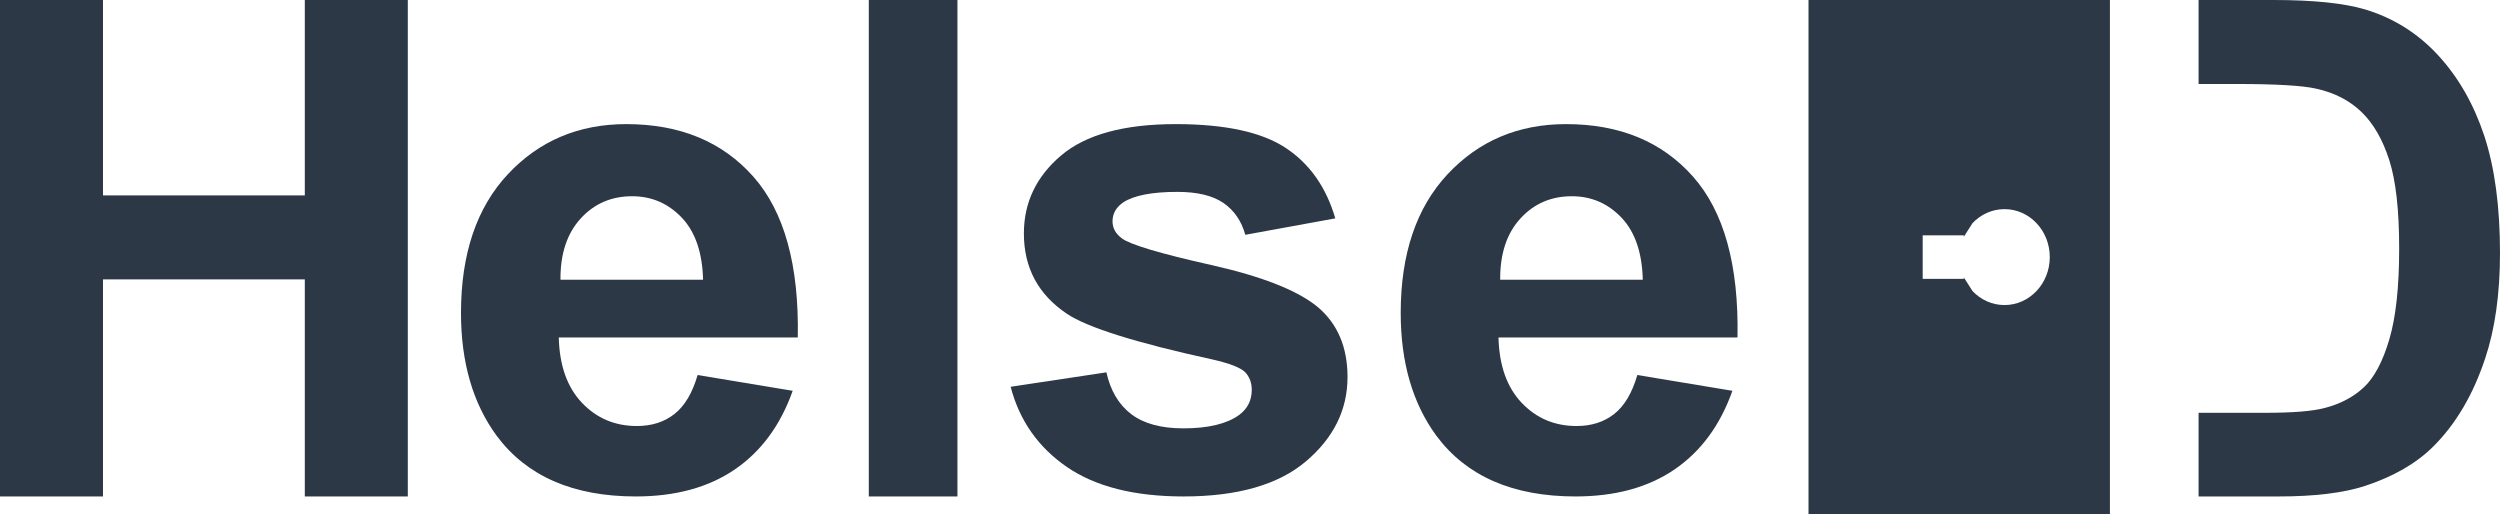 <svg width="141" height="29" viewBox="860 369 141 29" xmlns="http://www.w3.org/2000/svg" xmlns:xlink="http://www.w3.org/1999/xlink">
  <g>
    <path d="M860 369 865.809 369 865.809 380.021 877.191 380.021 877.191 369 883 369 883 397 877.191 397 877.191 384.757 865.809 384.757 865.809 397 860 397 860 369Z" fill="#2C3845" fill-rule="evenodd"/>
    <path d="M895.325 376C898.351 376 900.738 376.987 902.487 378.961 904.236 380.935 905.072 383.959 904.995 388.032L891.515 388.032C891.553 389.609 891.987 390.836 892.817 391.712 893.647 392.589 894.681 393.027 895.919 393.027 896.761 393.027 897.47 392.8 898.044 392.346 898.619 391.892 899.053 391.16 899.346 390.151L904.708 391.041C904.019 392.983 902.93 394.462 901.443 395.477 899.956 396.492 898.095 397 895.861 397 892.325 397 889.708 395.859 888.011 393.576 886.67 391.747 886 389.439 886 386.651 886 383.322 886.881 380.714 888.642 378.828 890.404 376.943 892.632 376 895.325 376ZM895.651 380.068C894.476 380.068 893.506 380.49 892.74 381.335 891.974 382.18 891.598 383.328 891.611 384.778L899.653 384.778C899.615 383.24 899.212 382.07 898.446 381.269 897.68 380.468 896.749 380.068 895.651 380.068Z" fill="#2C3845" fill-rule="evenodd"/>
    <path d="M909 369 914 369 914 397 909 397 909 369Z" fill="#2C3845" fill-rule="evenodd"/>
    <path d="M926.309 376C929.092 376 931.161 376.448 932.514 377.343 933.868 378.239 934.8 379.563 935.31 381.316L930.235 382.243C930.018 381.461 929.606 380.862 929 380.446 928.393 380.03 927.528 379.822 926.404 379.822 924.987 379.822 923.972 380.017 923.359 380.408 922.95 380.686 922.746 381.045 922.746 381.487 922.746 381.865 922.925 382.187 923.282 382.451 923.768 382.804 925.443 383.303 928.31 383.946 931.177 384.589 933.178 385.377 934.315 386.311 935.438 387.257 936 388.575 936 390.265 936 392.106 935.221 393.689 933.663 395.014 932.106 396.338 929.801 397 926.749 397 923.978 397 921.785 396.445 920.17 395.335 918.555 394.225 917.498 392.718 917 390.814L922.401 390C922.631 391.034 923.097 391.819 923.8 392.356 924.502 392.892 925.485 393.159 926.749 393.159 928.141 393.159 929.188 392.907 929.89 392.403 930.363 392.05 930.599 391.577 930.599 390.984 930.599 390.58 930.471 390.246 930.216 389.981 929.948 389.729 929.348 389.495 928.415 389.281 924.074 388.335 921.322 387.471 920.16 386.689 918.551 385.604 917.747 384.097 917.747 382.168 917.747 380.427 918.443 378.964 919.835 377.778 921.226 376.593 923.384 376 926.309 376Z" fill="#2C3845" fill-rule="evenodd"/>
    <path d="M948.325 376C951.351 376 953.738 376.987 955.487 378.961 957.236 380.935 958.072 383.959 957.995 388.032L944.515 388.032C944.553 389.609 944.987 390.836 945.817 391.712 946.647 392.589 947.681 393.027 948.919 393.027 949.761 393.027 950.47 392.8 951.044 392.346 951.619 391.892 952.053 391.16 952.346 390.151L957.708 391.041C957.019 392.983 955.93 394.462 954.443 395.477 952.956 396.492 951.095 397 948.861 397 945.325 397 942.708 395.859 941.011 393.576 939.67 391.747 939 389.439 939 386.651 939 383.322 939.881 380.714 941.642 378.828 943.404 376.943 945.632 376 948.325 376ZM948.651 380.068C947.476 380.068 946.506 380.49 945.74 381.335 944.974 382.18 944.598 383.328 944.611 384.778L952.653 384.778C952.615 383.24 952.212 382.07 951.446 381.269 950.68 380.468 949.749 380.068 948.651 380.068Z" fill="#2C3845" fill-rule="evenodd"/>
    <path d="M973.054 380.795C972.349 380.795 971.71 381.098 971.248 381.587L970.761 382.352 970.761 382.271 968.44 382.271 968.44 384.729 970.761 384.729 970.761 384.648 971.248 385.413C971.71 385.902 972.349 386.205 973.054 386.205 974.465 386.205 975.608 384.994 975.608 383.5 975.608 382.006 974.465 380.795 973.054 380.795ZM962 369 979 369 979 398 962 398Z" fill="#2C3845" fill-rule="evenodd"/>
    <path d="M984 369 988.215 369C990.482 369 992.21 369.178 993.399 369.535 994.998 370.019 996.367 370.878 997.506 372.113 998.646 373.348 999.513 374.86 1000.11 376.649 1000.7 378.438 1001 380.644 1001 383.267 1001 385.572 1000.72 387.558 1000.16 389.227 999.482 391.264 998.51 392.913 997.246 394.173 996.292 395.128 995.004 395.873 993.381 396.408 992.167 396.803 990.544 397 988.512 397L984 397 984 392.282 987.769 392.282C989.305 392.282 990.414 392.193 991.095 392.015 991.987 391.786 992.727 391.397 993.316 390.85 993.904 390.302 994.384 389.402 994.756 388.147 995.128 386.893 995.313 385.184 995.313 383.019 995.313 380.854 995.128 379.193 994.756 378.034 994.384 376.875 993.864 375.971 993.195 375.322 992.526 374.673 991.677 374.233 990.649 374.004 989.881 373.826 988.376 373.737 986.133 373.737L984 373.737 984 369Z" fill="#2C3845" fill-rule="evenodd"/>
  </g>
</svg>